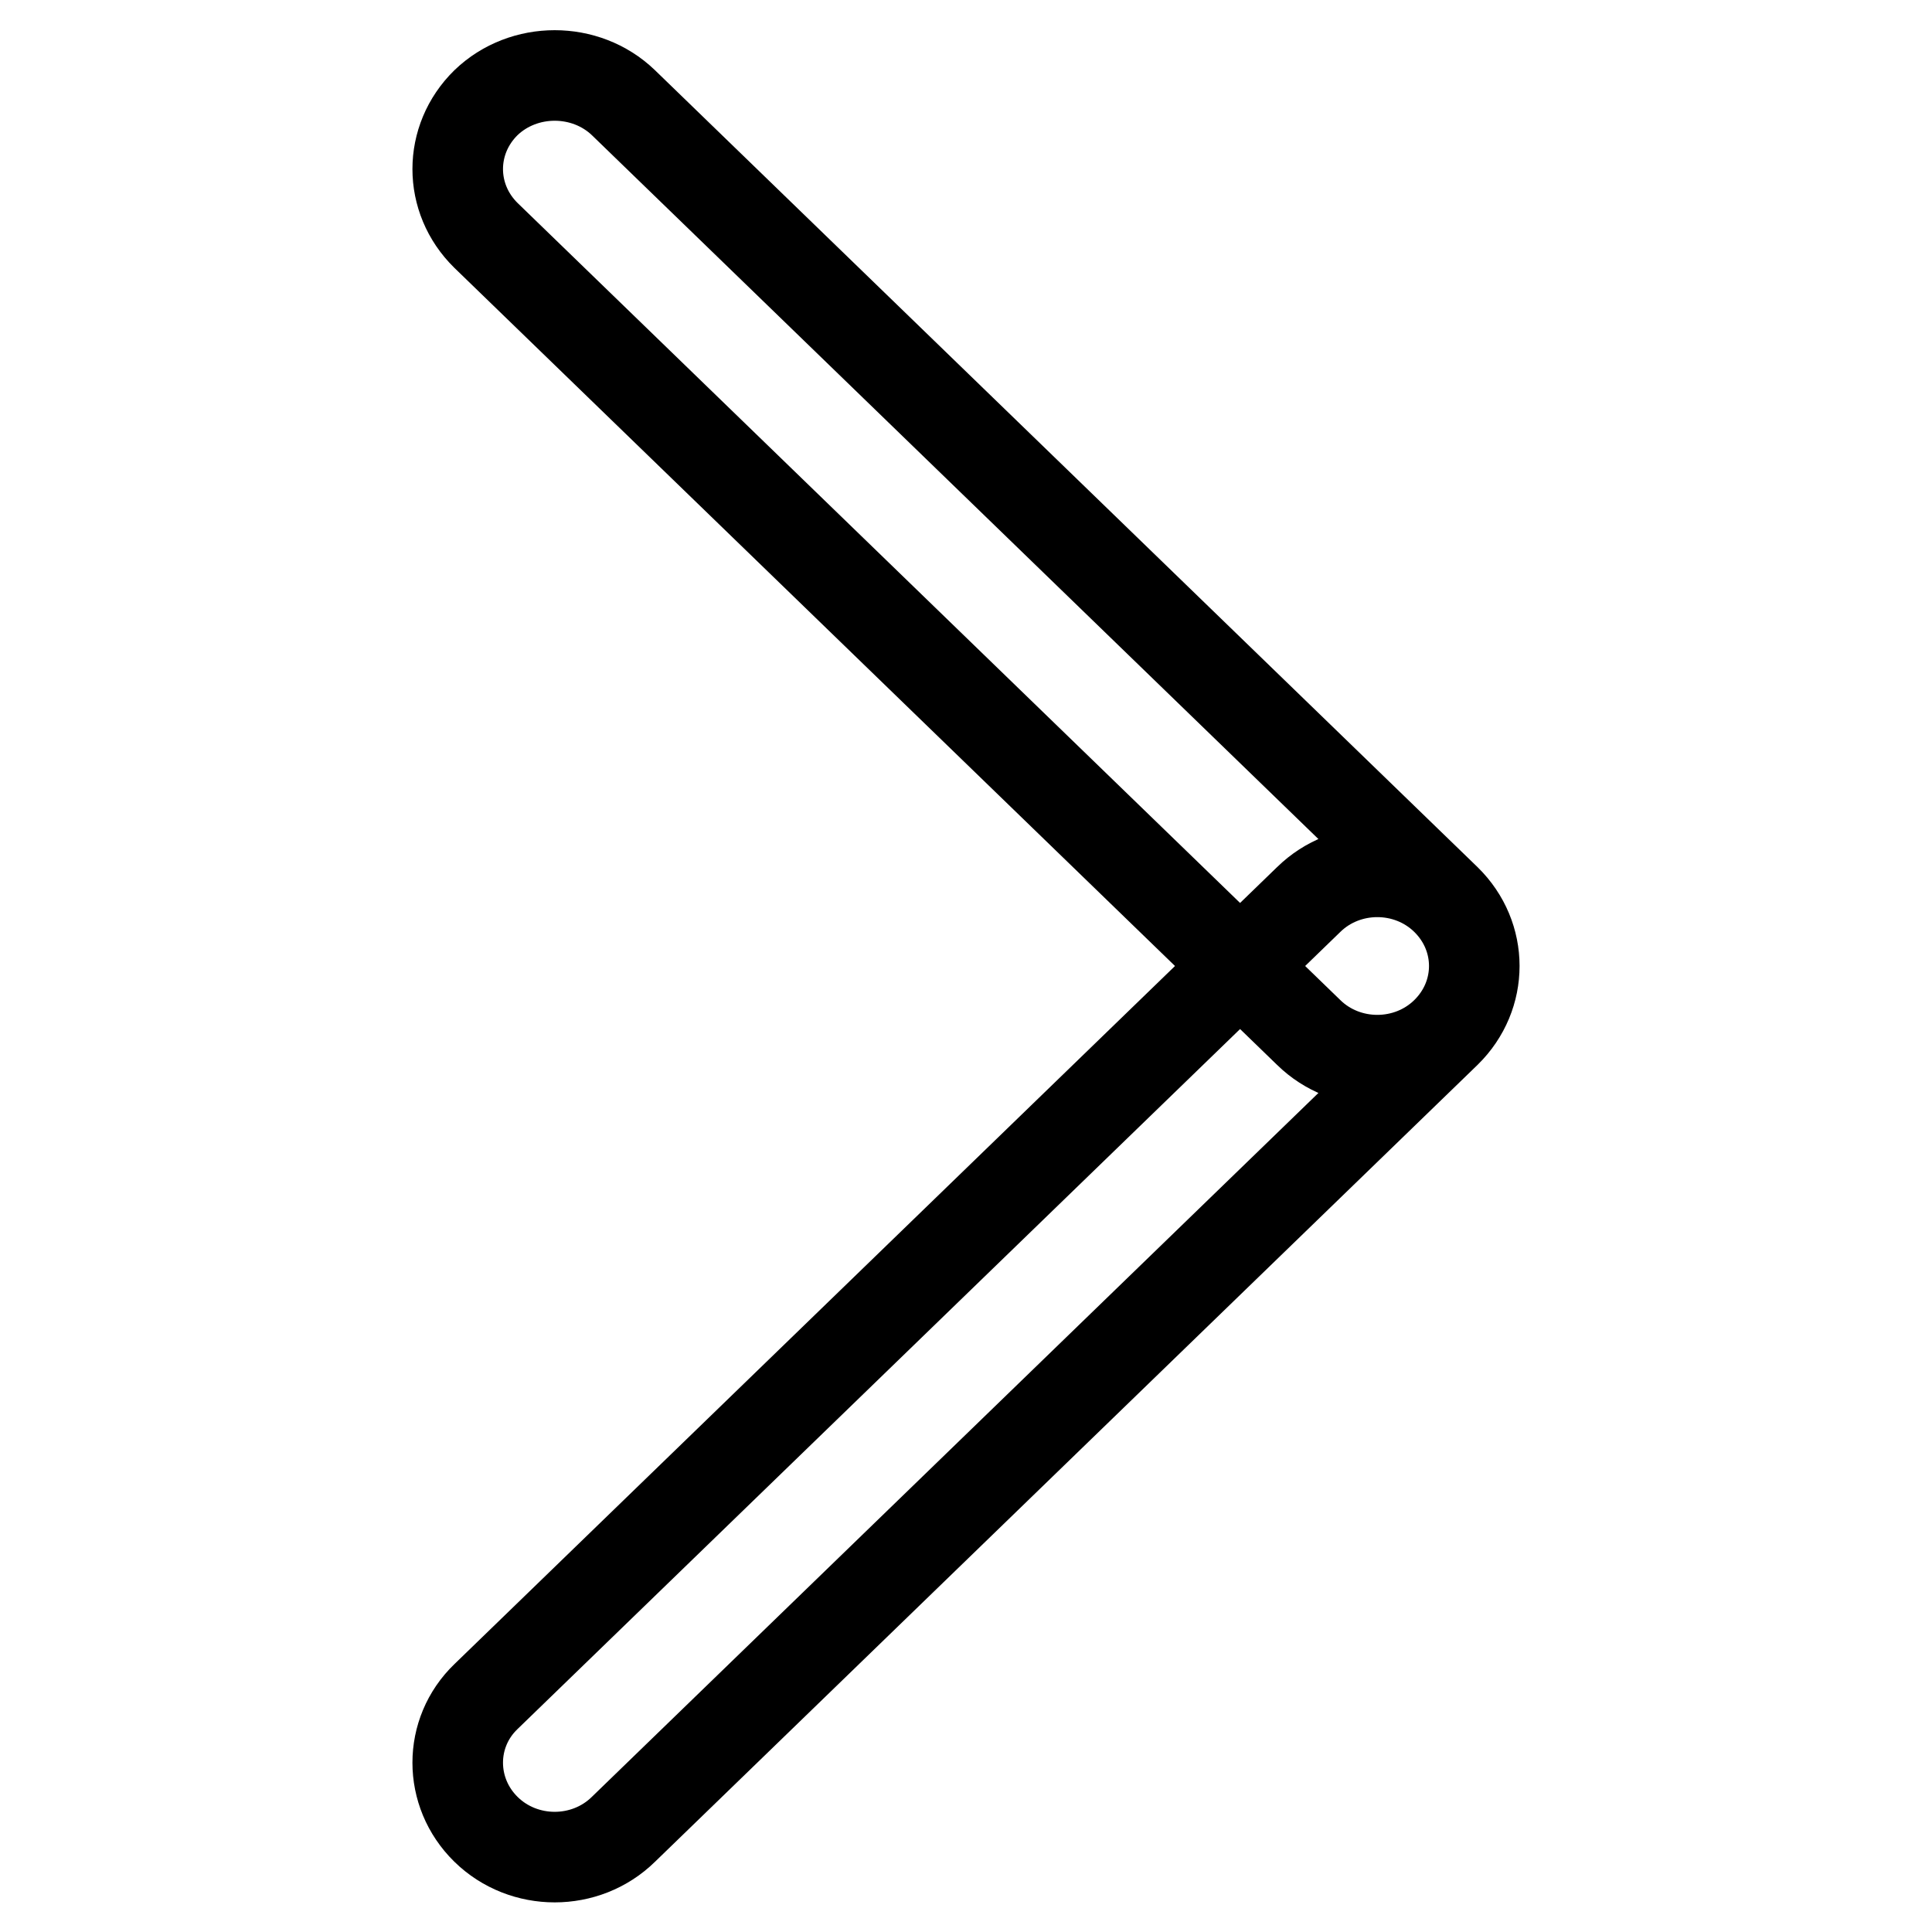 <?xml version="1.0" encoding="utf-8"?>
<!-- Svg Vector Icons : http://www.onlinewebfonts.com/icon -->
<!DOCTYPE svg PUBLIC "-//W3C//DTD SVG 1.1//EN" "http://www.w3.org/Graphics/SVG/1.1/DTD/svg11.dtd">
<svg version="1.1" xmlns="http://www.w3.org/2000/svg" xmlns:xlink="http://www.w3.org/1999/xlink" x="0px" y="0px" viewBox="0 0 256 256" enable-background="new 0 0 256 256" xml:space="preserve">
<g> <path stroke-width="12" fill-opacity="0" stroke="#000000"  d="M82.6,13.6l109,105.6c5,4.9,5,12.7,0,17.6s-13.2,4.9-18.2,0L64.4,31.2c-5-4.9-5-12.7,0-17.6 C69.4,8.8,77.6,8.8,82.6,13.6z M64.4,224.8l109-105.6c5-4.9,13.2-4.9,18.2,0c5,4.9,5,12.7,0,17.6l-109,105.6 c-5,4.9-13.2,4.9-18.2,0C59.4,237.5,59.4,229.6,64.4,224.8z"/></g>
</svg>